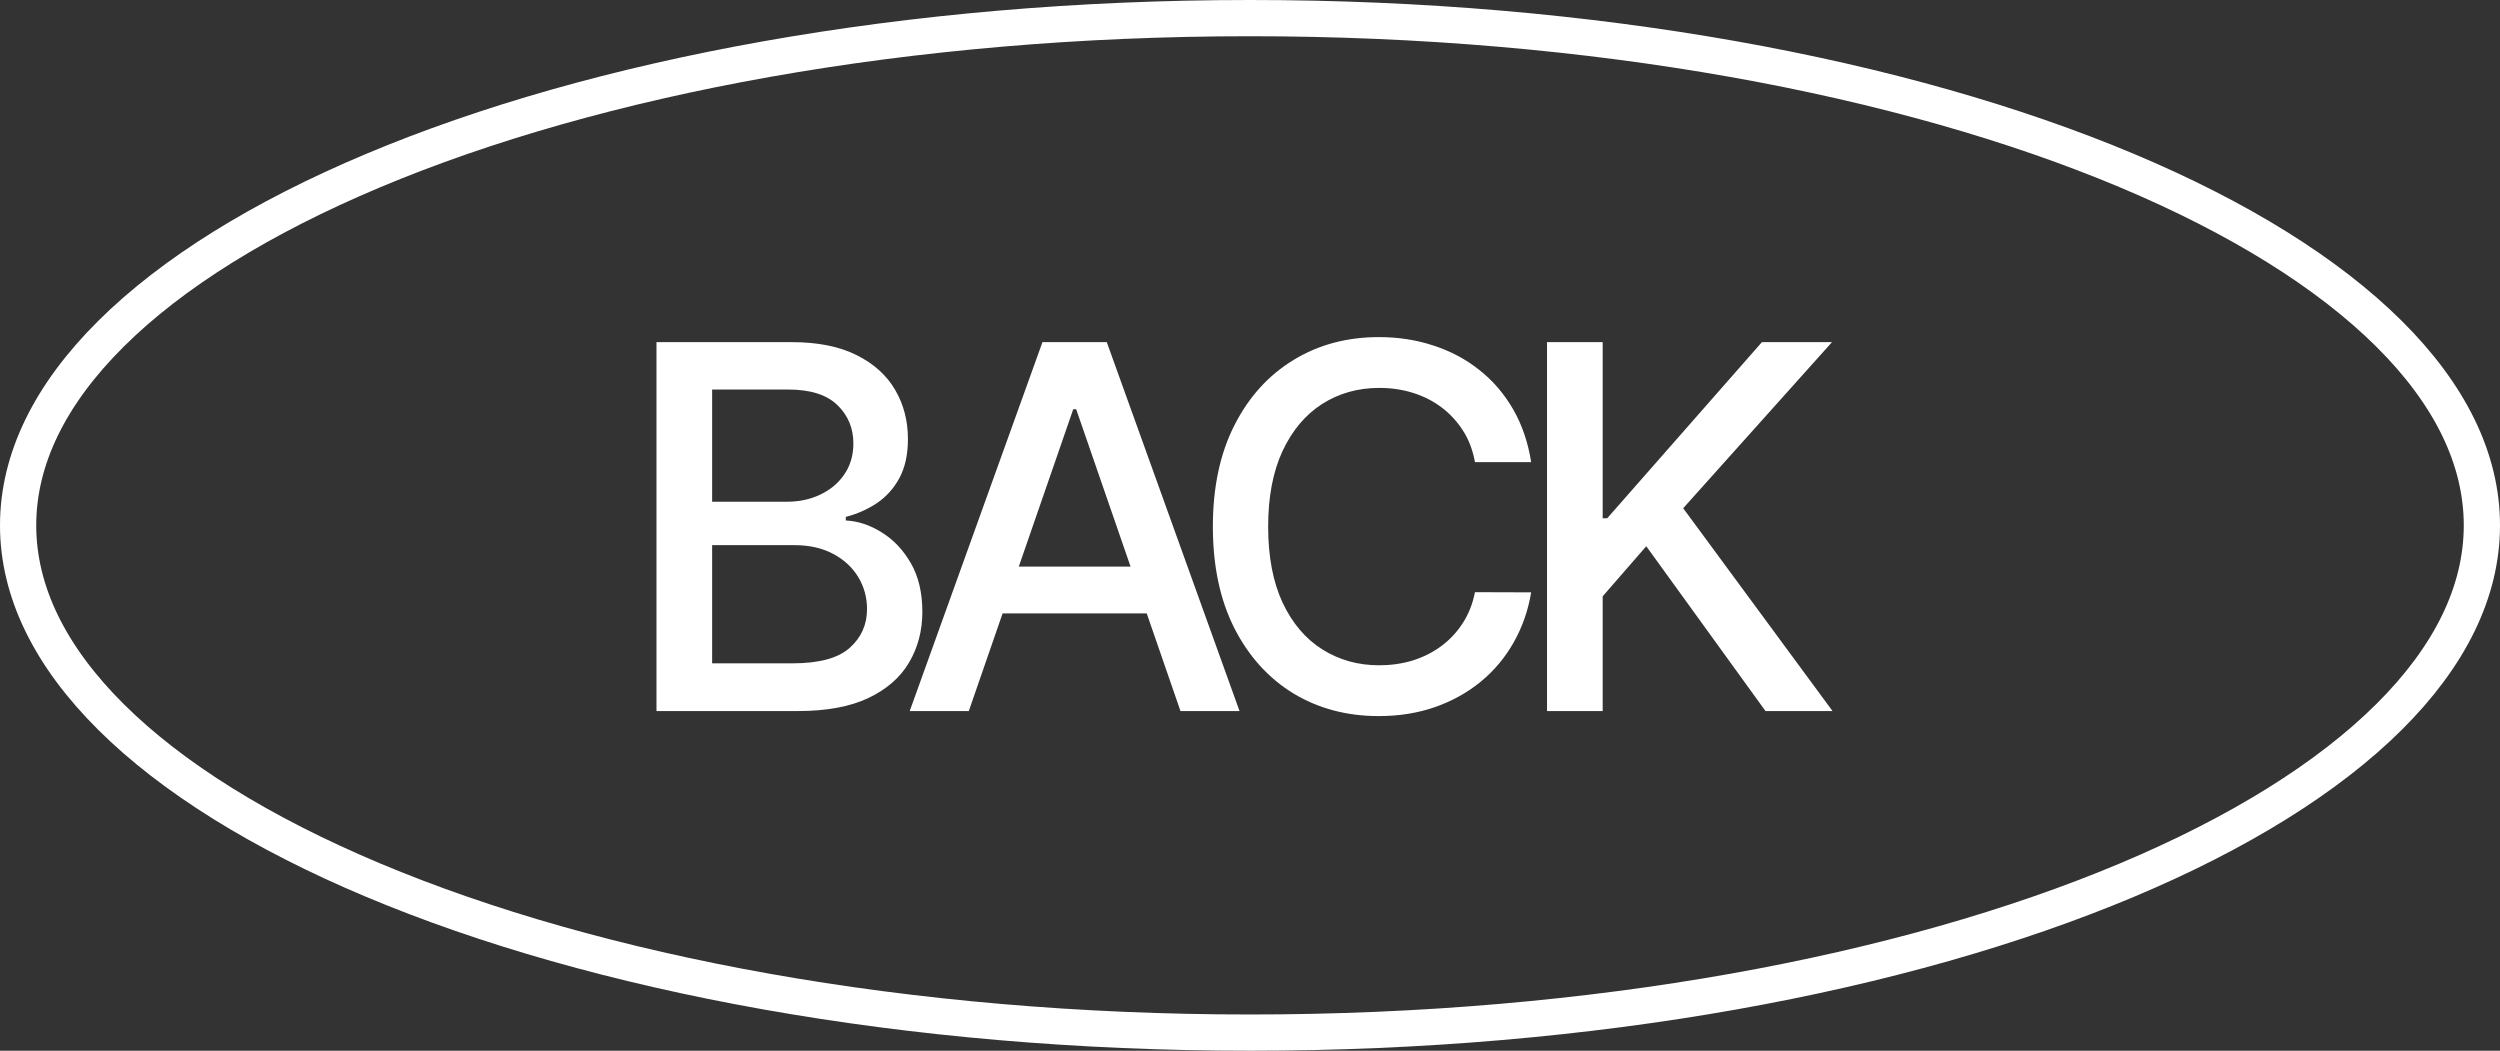<svg xmlns="http://www.w3.org/2000/svg" fill="none" viewBox="0 0 69 29" height="29" width="69">
<rect x="0" y="0" width="69" height="29" fill="#333333" stroke="none"/>
<path fill="white" d="M18.119 19.625V9.443H21.847C22.57 9.443 23.168 9.562 23.642 9.801C24.116 10.037 24.471 10.356 24.706 10.761C24.941 11.162 25.059 11.614 25.059 12.118C25.059 12.542 24.981 12.9 24.825 13.192C24.669 13.48 24.461 13.712 24.199 13.888C23.94 14.06 23.655 14.186 23.344 14.266V14.365C23.682 14.382 24.012 14.491 24.333 14.693C24.658 14.892 24.926 15.175 25.139 15.543C25.351 15.911 25.457 16.359 25.457 16.886C25.457 17.406 25.334 17.873 25.089 18.288C24.847 18.699 24.472 19.025 23.965 19.267C23.458 19.506 22.81 19.625 22.021 19.625H18.119ZM19.655 18.308H21.872C22.608 18.308 23.135 18.165 23.453 17.88C23.771 17.595 23.93 17.239 23.93 16.811C23.93 16.49 23.849 16.195 23.687 15.926C23.524 15.658 23.292 15.444 22.991 15.285C22.692 15.126 22.338 15.046 21.927 15.046H19.655V18.308ZM19.655 13.848H21.713C22.058 13.848 22.368 13.782 22.643 13.649C22.921 13.517 23.142 13.331 23.304 13.092C23.47 12.85 23.553 12.565 23.553 12.237C23.553 11.816 23.405 11.463 23.11 11.178C22.815 10.893 22.363 10.751 21.753 10.751H19.655V13.848ZM26.739 19.625H25.108L28.772 9.443H30.547L34.211 19.625H32.581L29.702 11.293H29.622L26.739 19.625ZM27.012 15.638H32.302V16.93H27.012V15.638ZM42.26 12.754H40.709C40.649 12.423 40.538 12.131 40.375 11.879C40.213 11.627 40.014 11.414 39.779 11.238C39.544 11.062 39.28 10.93 38.988 10.84C38.7 10.751 38.393 10.706 38.069 10.706C37.482 10.706 36.957 10.854 36.493 11.148C36.032 11.443 35.667 11.876 35.399 12.446C35.134 13.016 35.001 13.712 35.001 14.534C35.001 15.363 35.134 16.062 35.399 16.632C35.667 17.202 36.034 17.633 36.498 17.925C36.962 18.216 37.484 18.362 38.064 18.362C38.385 18.362 38.69 18.319 38.978 18.233C39.27 18.143 39.534 18.012 39.769 17.84C40.004 17.668 40.203 17.457 40.365 17.209C40.531 16.957 40.645 16.669 40.709 16.344L42.26 16.349C42.177 16.849 42.016 17.31 41.777 17.731C41.542 18.148 41.239 18.51 40.868 18.815C40.5 19.116 40.079 19.35 39.605 19.516C39.131 19.681 38.614 19.764 38.054 19.764C37.172 19.764 36.387 19.555 35.697 19.138C35.008 18.717 34.464 18.115 34.066 17.333C33.672 16.551 33.475 15.618 33.475 14.534C33.475 13.447 33.674 12.514 34.071 11.735C34.469 10.953 35.013 10.353 35.702 9.935C36.392 9.514 37.175 9.304 38.054 9.304C38.594 9.304 39.098 9.382 39.565 9.538C40.036 9.69 40.458 9.915 40.833 10.214C41.207 10.509 41.517 10.87 41.763 11.298C42.008 11.722 42.173 12.207 42.26 12.754ZM42.698 19.625V9.443H44.234V14.305H44.358L48.629 9.443H50.563L46.456 14.027L50.578 19.625H48.728L45.437 15.076L44.234 16.458V19.625H42.698Z"></path>
<path stroke="white" d="M68.5 14.5C68.5 16.329 67.62 18.116 65.936 19.789C64.251 21.464 61.787 22.995 58.702 24.292C52.533 26.885 43.977 28.5 34.5 28.5C25.023 28.5 16.467 26.885 10.299 24.292C7.213 22.995 4.749 21.464 3.064 19.789C1.38 18.116 0.5 16.329 0.5 14.5C0.5 12.671 1.38 10.883 3.064 9.211C4.749 7.536 7.213 6.005 10.299 4.708C16.467 2.115 25.023 0.5 34.5 0.5C43.977 0.5 52.533 2.115 58.702 4.708C61.787 6.005 64.251 7.536 65.936 9.211C67.62 10.883 68.5 12.671 68.5 14.5Z"></path>
</svg>
